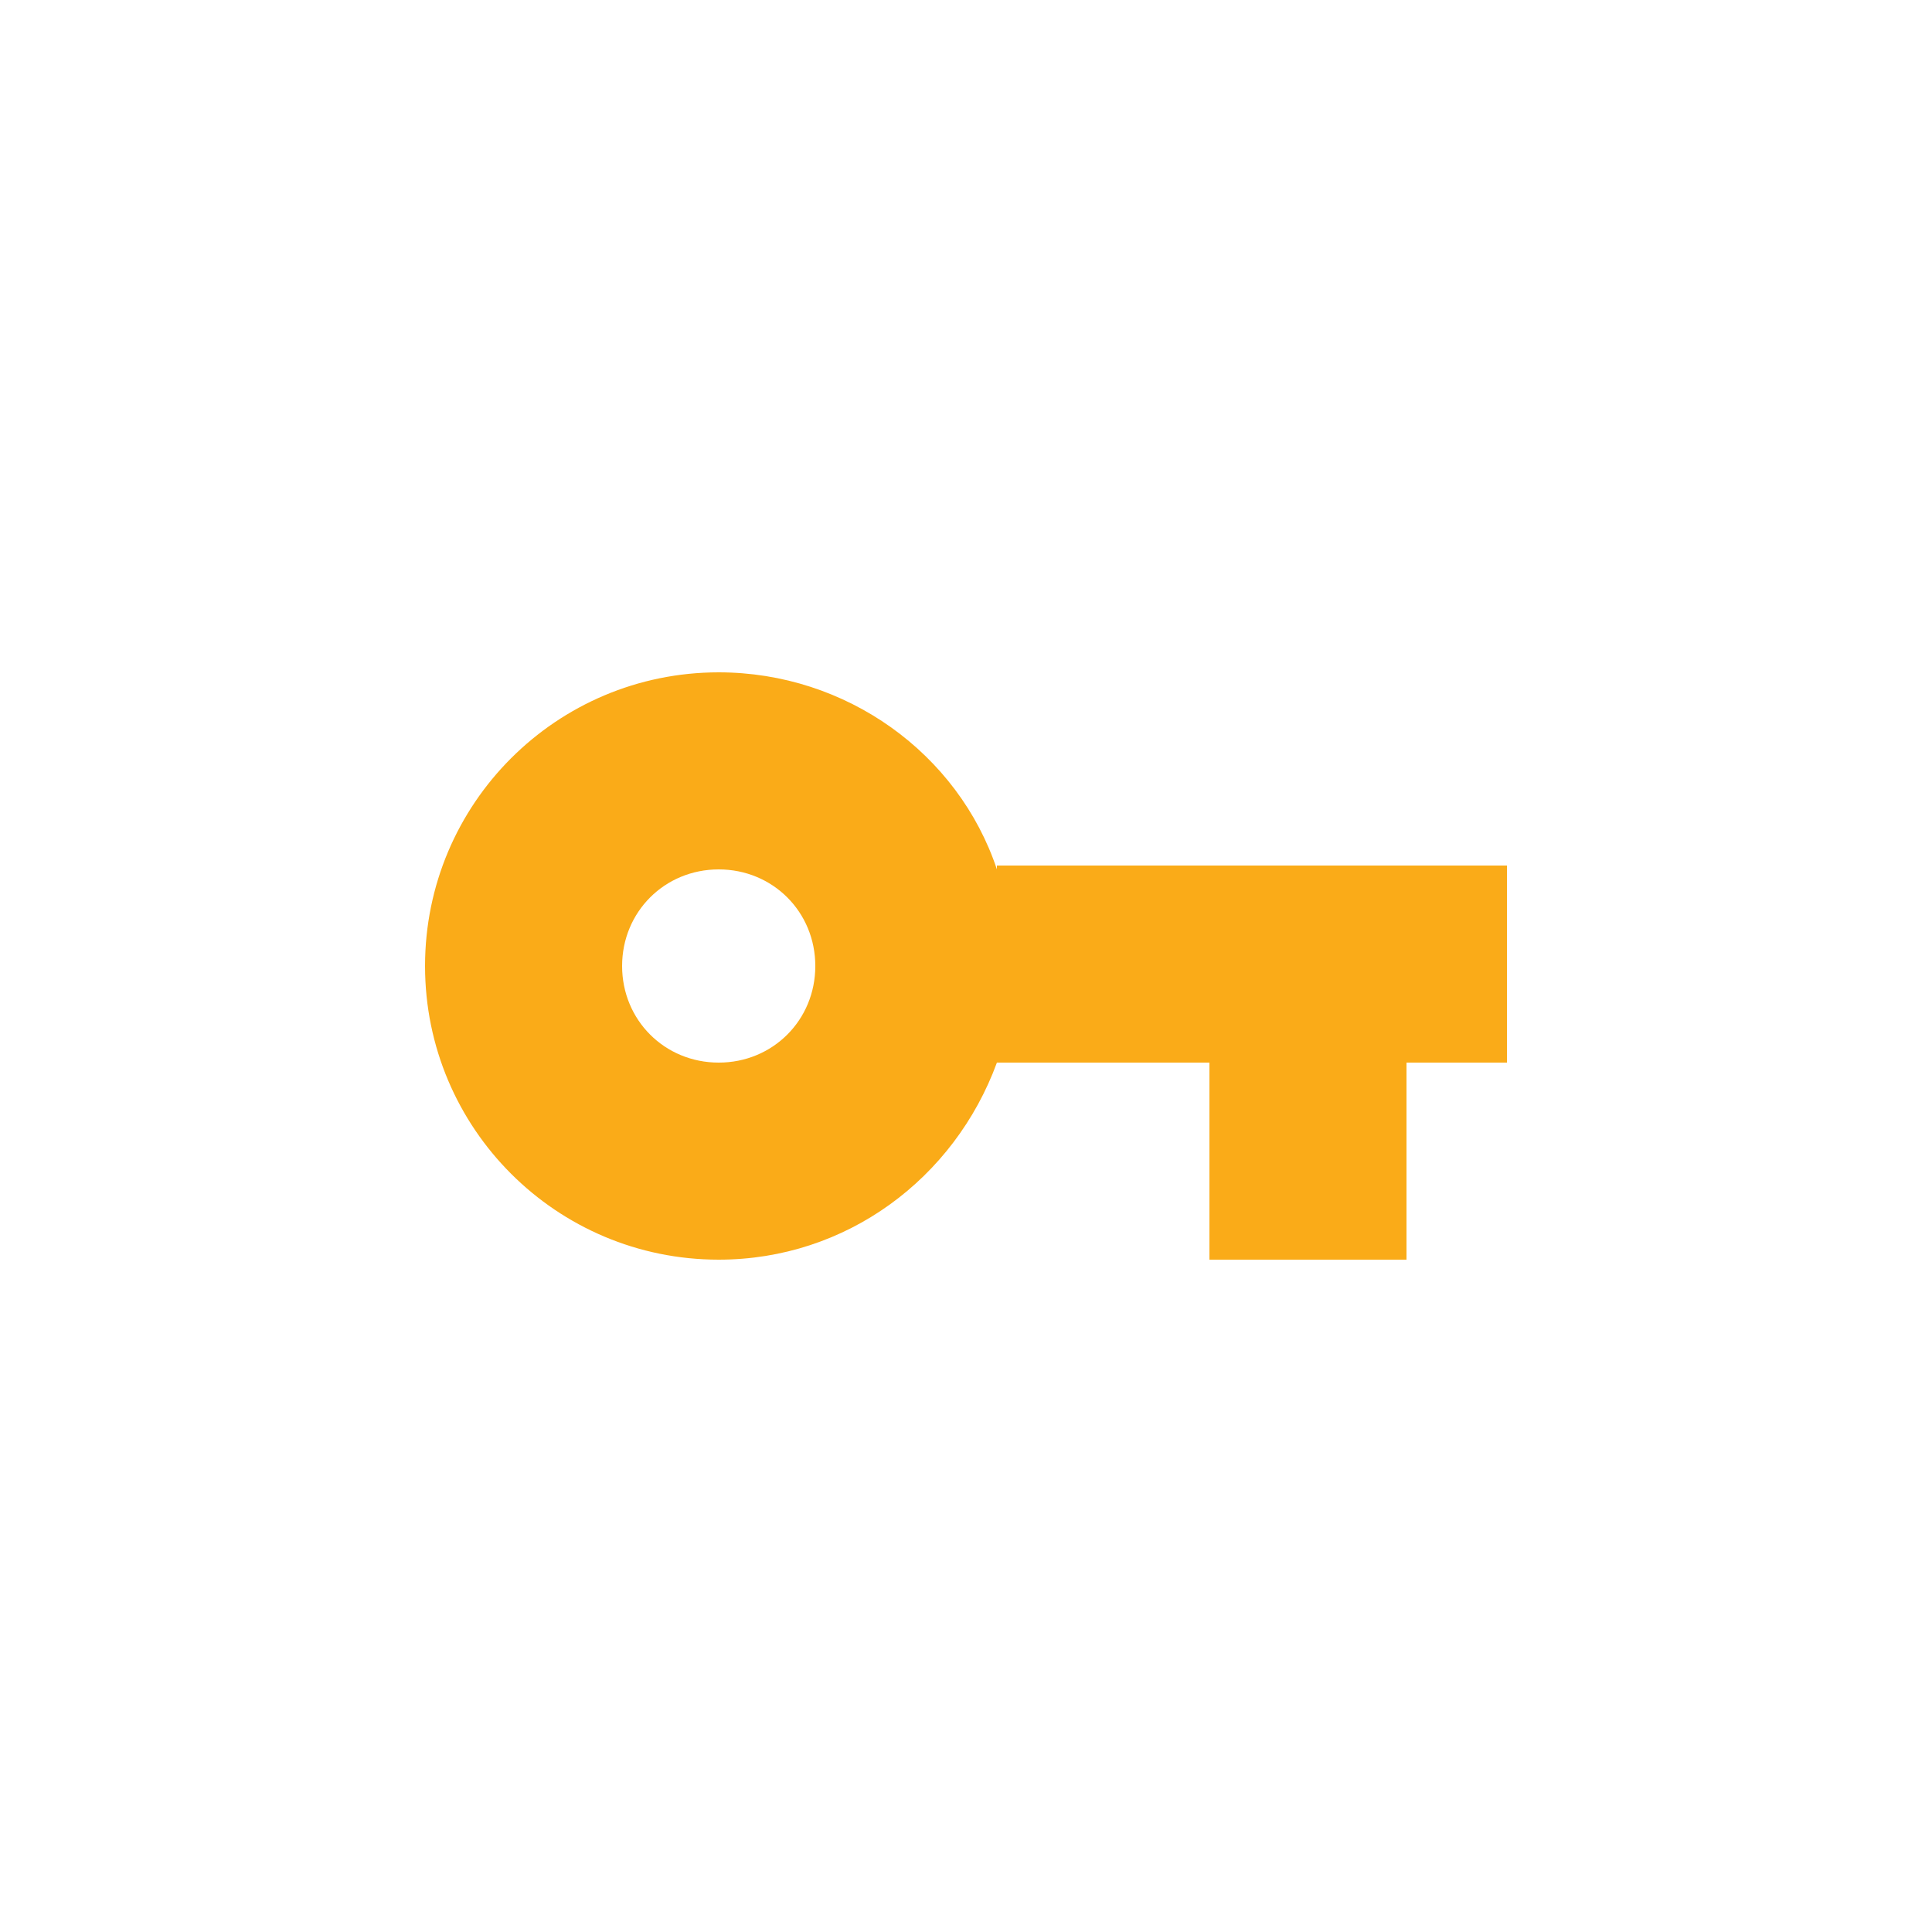 <svg xmlns="http://www.w3.org/2000/svg" viewBox="0 0 50 50"><path d="M18.6 27.5c-1.4 0-2.5-1.1-2.5-2.5s1.1-2.5 2.5-2.5 2.5 1.1 2.5 2.5-1.1 2.5-2.5 2.5m7.2-5c-1-3-3.9-5.1-7.2-5.1-4.2 0-7.6 3.4-7.6 7.6 0 4.2 3.4 7.6 7.6 7.6 3.3 0 6.1-2.1 7.2-5.1h5.5v5.1h5.1v-5.1H39v-5.1H25.8z" fill="#faab18"/></svg>